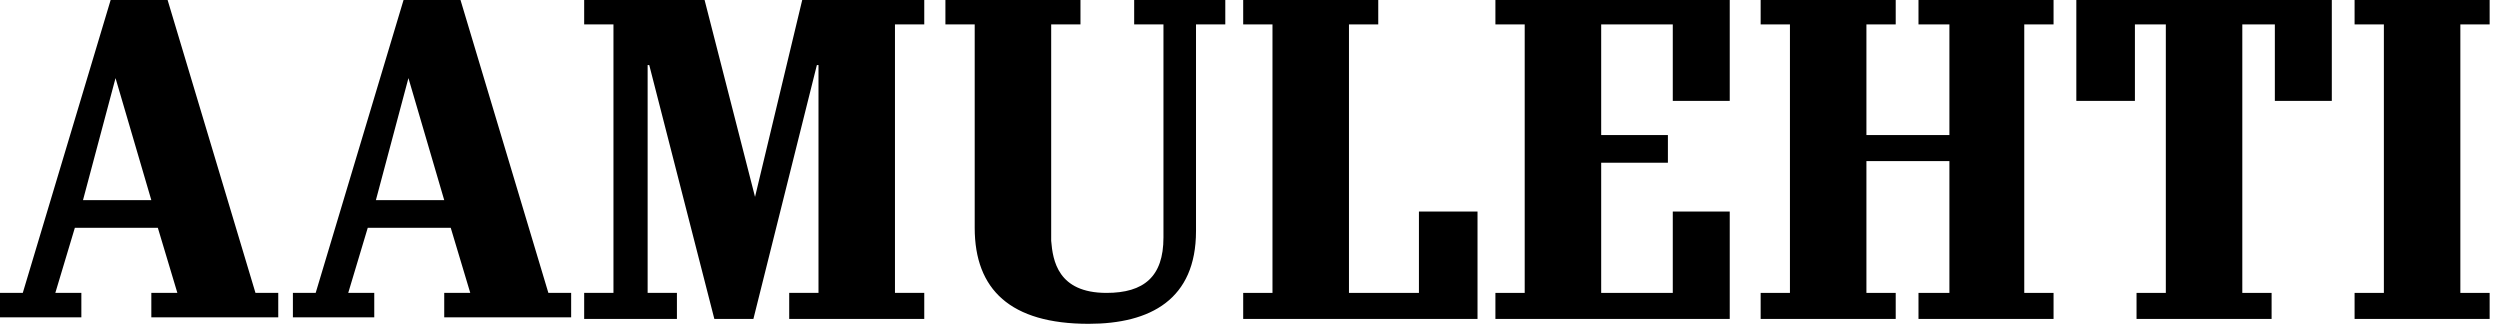 <?xml version="1.0" encoding="UTF-8"?> <svg xmlns="http://www.w3.org/2000/svg" viewBox="0 0 169 22" version="1.1"><path fill="#000" d="M11.33,0 L17.27,19.8 L18.81,19.8 L18.81,21.45 L10.23,21.45 L10.23,19.8 L11.99,19.8 L10.67,15.4 L5.06,15.4 L3.74,19.8 L5.5,19.8 L5.5,21.45 L0,21.45 L0,19.8 L1.54,19.8 L7.48,0 L11.33,0 M7.81,5.28 L5.61,13.53 L10.23,13.53 L7.81,5.28 Z" id="Shape"></path><path fill="#000" d="M31.13,0 L37.07,19.8 L38.61,19.8 L38.61,21.45 L30.03,21.45 L30.03,19.8 L31.79,19.8 L30.47,15.4 L24.86,15.4 L23.54,19.8 L25.3,19.8 L25.3,21.45 L19.8,21.45 L19.8,19.8 L21.34,19.8 L27.28,0 L31.13,0 M27.61,5.28 L25.41,13.53 L30.03,13.53 L27.61,5.28 Z" id="Shape"></path><polyline fill="#000" points="39.49 19.8 41.47 19.8 41.47 1.65 39.49 1.65 39.49 0 47.63 0 51.04 13.31 54.23 0 62.48 0 62.48 1.65 60.5 1.65 60.5 19.8 62.48 19.8 62.48 21.56 53.35 21.56 53.35 19.8 55.33 19.8 55.33 4.4 55.22 4.4 50.93 21.56 48.29 21.56 43.89 4.4 43.78 4.4 43.78 19.8 45.76 19.8 45.76 21.56 39.49 21.56 39.49 19.8"></polyline><path fill="#000" d="M80.85,15.62 C80.85,20.24 77.77,21.89 73.59,21.89 C68.31,21.89 65.89,19.58 65.89,15.4 L65.89,1.65 L63.91,1.65 L63.91,0 L73.04,0 L73.04,1.65 L71.06,1.65 L71.06,16.28 C71.17,17.6 71.5,19.8 74.8,19.8 C77.33,19.8 78.65,18.7 78.65,16.06 L78.65,1.65 L76.67,1.65 L76.67,0 L82.83,0 L82.83,1.65 L80.85,1.65 L80.85,15.62" id="Path"></path><polyline fill="#000" points="84.04 19.8 86.02 19.8 86.02 1.65 84.04 1.65 84.04 0 93.17 0 93.17 1.65 91.19 1.65 91.19 19.8 95.92 19.8 95.92 14.3 99.88 14.3 99.88 21.56 84.04 21.56 84.04 19.8"></polyline><polyline fill="#000" points="113.08 1.65 108.24 1.65 108.24 9.13 112.75 9.13 112.75 11 108.24 11 108.24 19.8 113.08 19.8 113.08 14.3 116.93 14.3 116.93 21.56 101.09 21.56 101.09 19.8 103.07 19.8 103.07 1.65 101.09 1.65 101.09 0 116.93 0 116.93 6.82 113.08 6.82 113.08 1.65"></polyline><polyline fill="#000" points="129.69 0 138.82 0 138.82 1.65 136.84 1.65 136.84 19.8 138.82 19.8 138.82 21.56 129.69 21.56 129.69 19.8 131.78 19.8 131.78 10.89 126.17 10.89 126.17 19.8 128.15 19.8 128.15 21.56 119.02 21.56 119.02 19.8 121 19.8 121 1.65 119.02 1.65 119.02 0 128.15 0 128.15 1.65 126.17 1.65 126.17 9.13 131.78 9.13 131.78 1.65 129.69 1.65 129.69 0"></polyline><polyline fill="#000" points="153.78 1.65 151.58 1.65 151.58 19.8 153.56 19.8 153.56 21.56 144.43 21.56 144.43 19.8 146.41 19.8 146.41 1.65 144.32 1.65 144.32 6.82 140.36 6.82 140.36 0 157.63 0 157.63 6.82 153.78 6.82 153.78 1.65"></polyline><polyline fill="#000" points="159.17 0 168.3 0 168.3 1.65 166.32 1.65 166.32 19.8 168.3 19.8 168.3 21.56 159.17 21.56 159.17 19.8 161.15 19.8 161.15 1.65 159.17 1.65 159.17 0"></polyline></svg> 